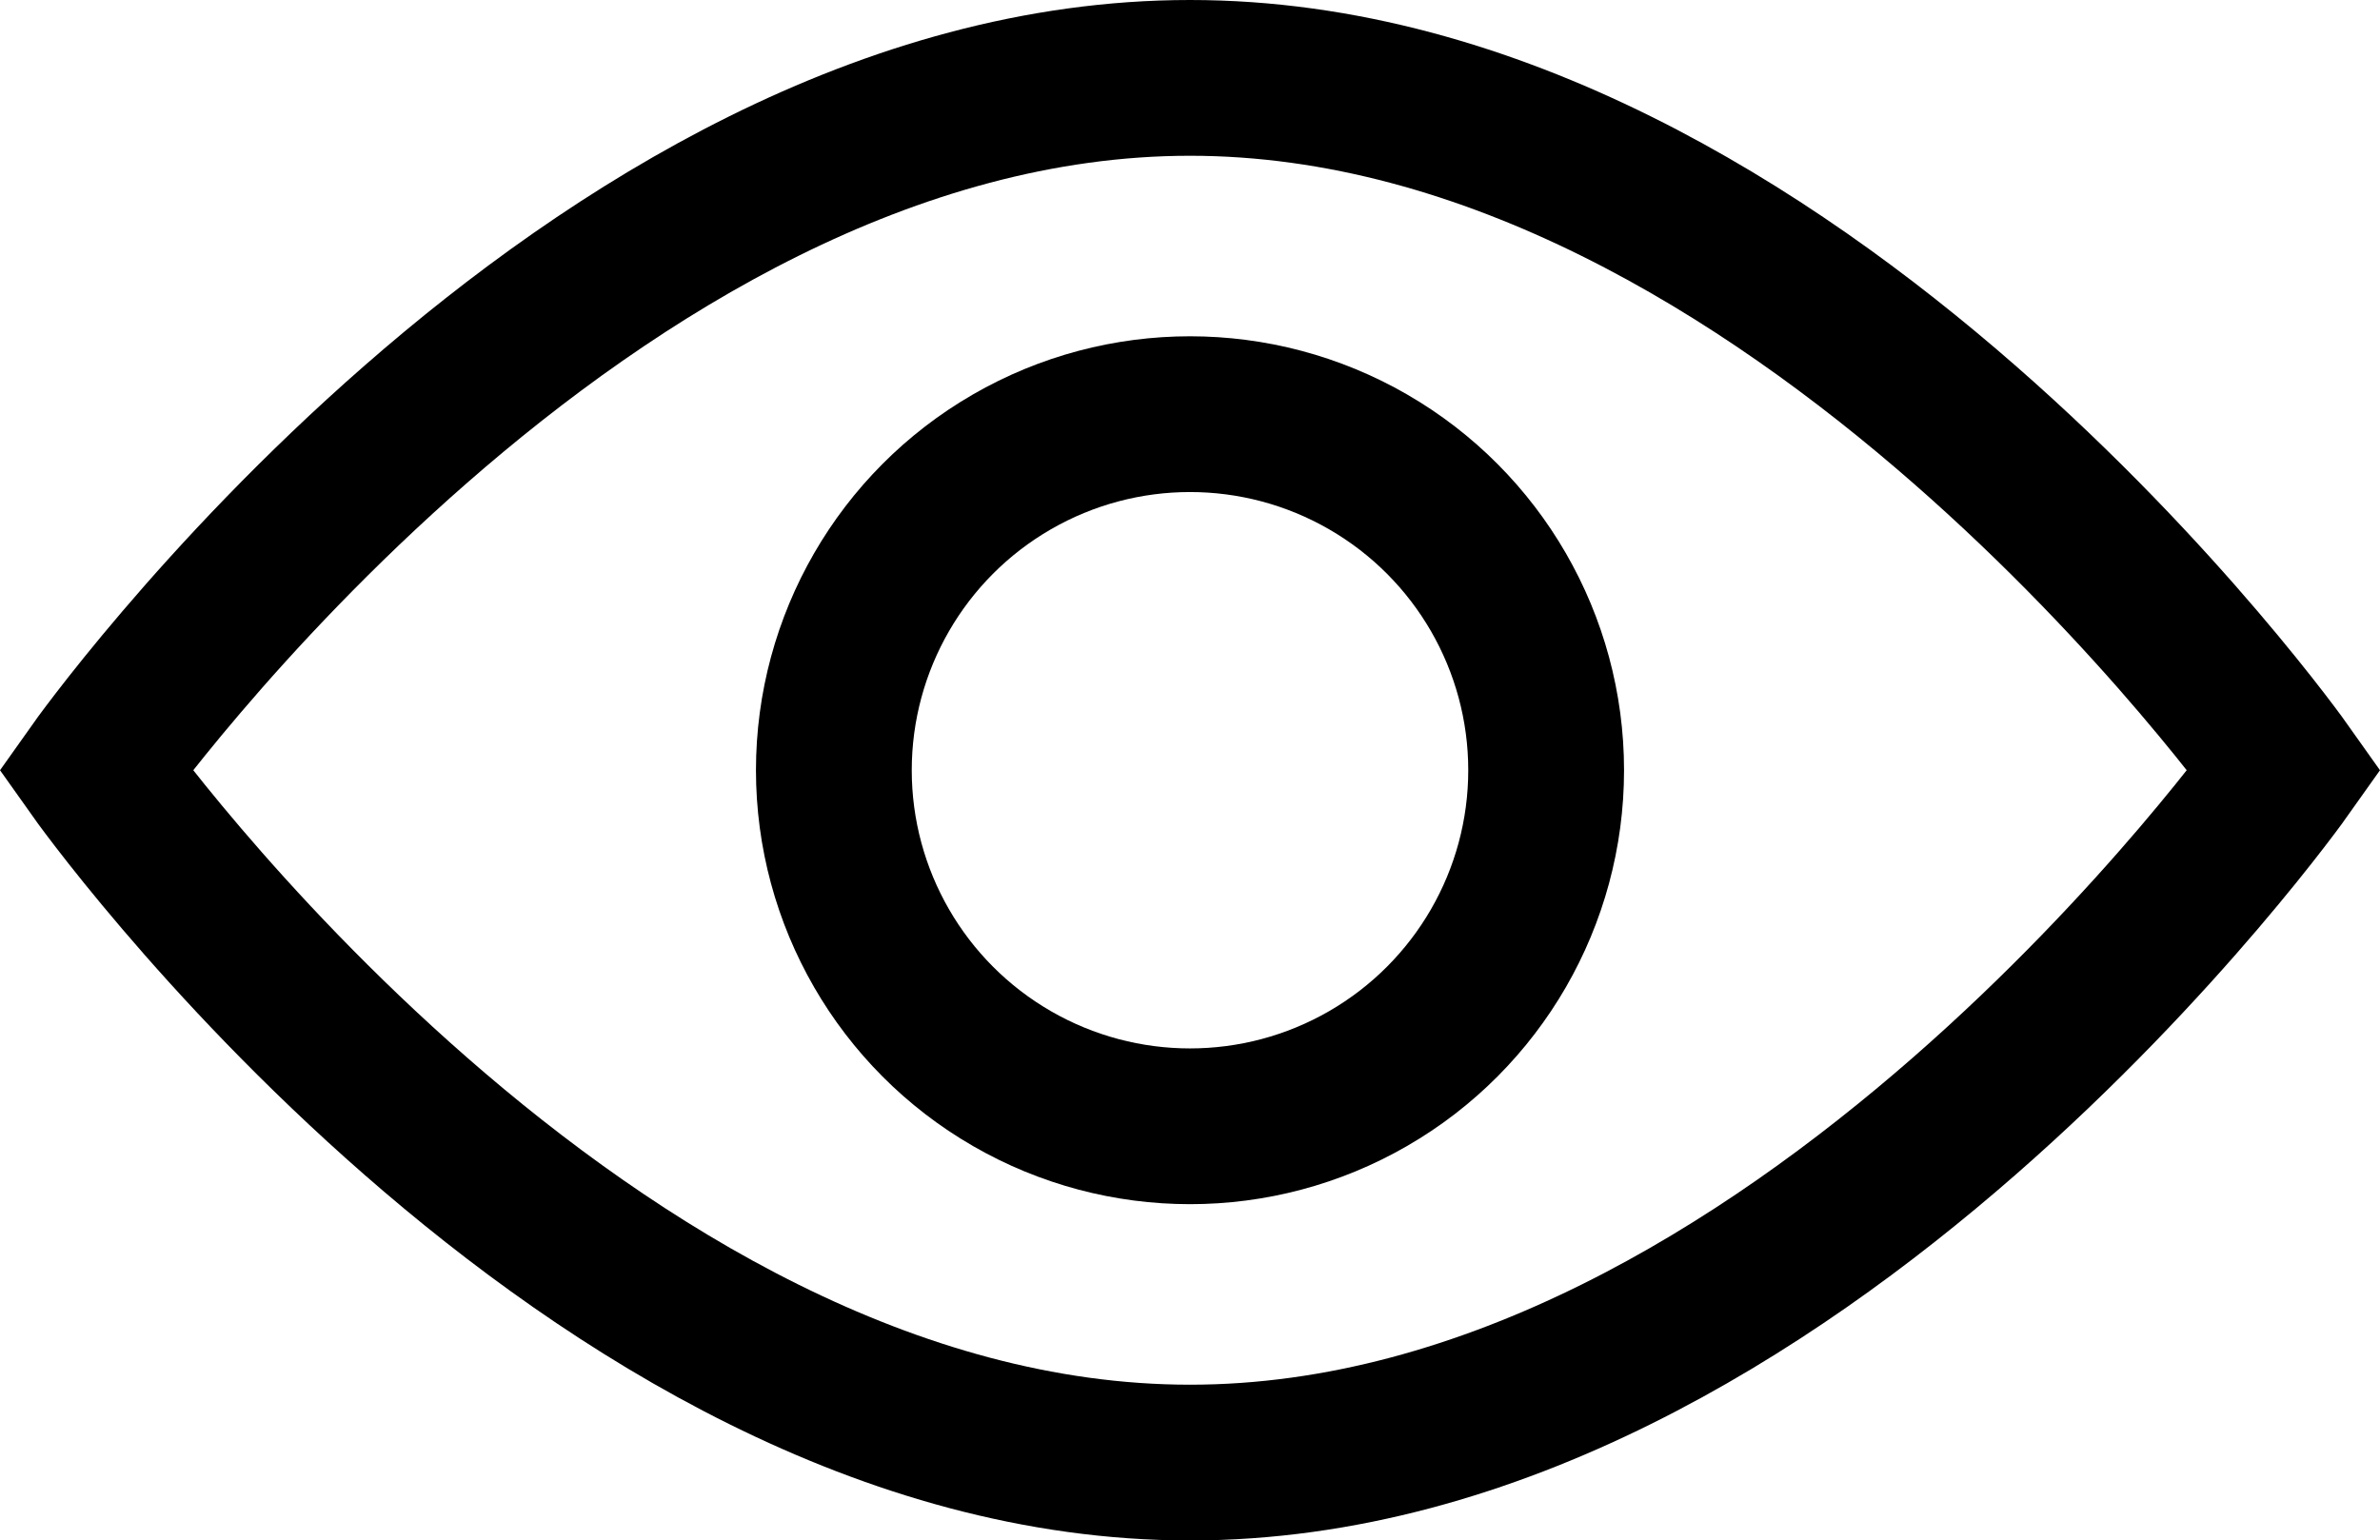 <svg xmlns="http://www.w3.org/2000/svg" id="Layer_2" width="45.83" height="29.67" viewBox="0 0 45.83 29.67"><g id="Layer_1-2"><path d="M43.992,14.835s-9.437,13.335-21.077,13.335S1.838,14.835,1.838,14.835C1.838,14.835,11.274,1.5,22.915,1.5s21.077,13.335,21.077,13.335Z" fill="none" stroke="#000" stroke-miterlimit="10" stroke-width="3"></path><circle cx="22.915" cy="14.835" r="6.858" fill="none" stroke="#000" stroke-miterlimit="10" stroke-width="3"></circle></g></svg>